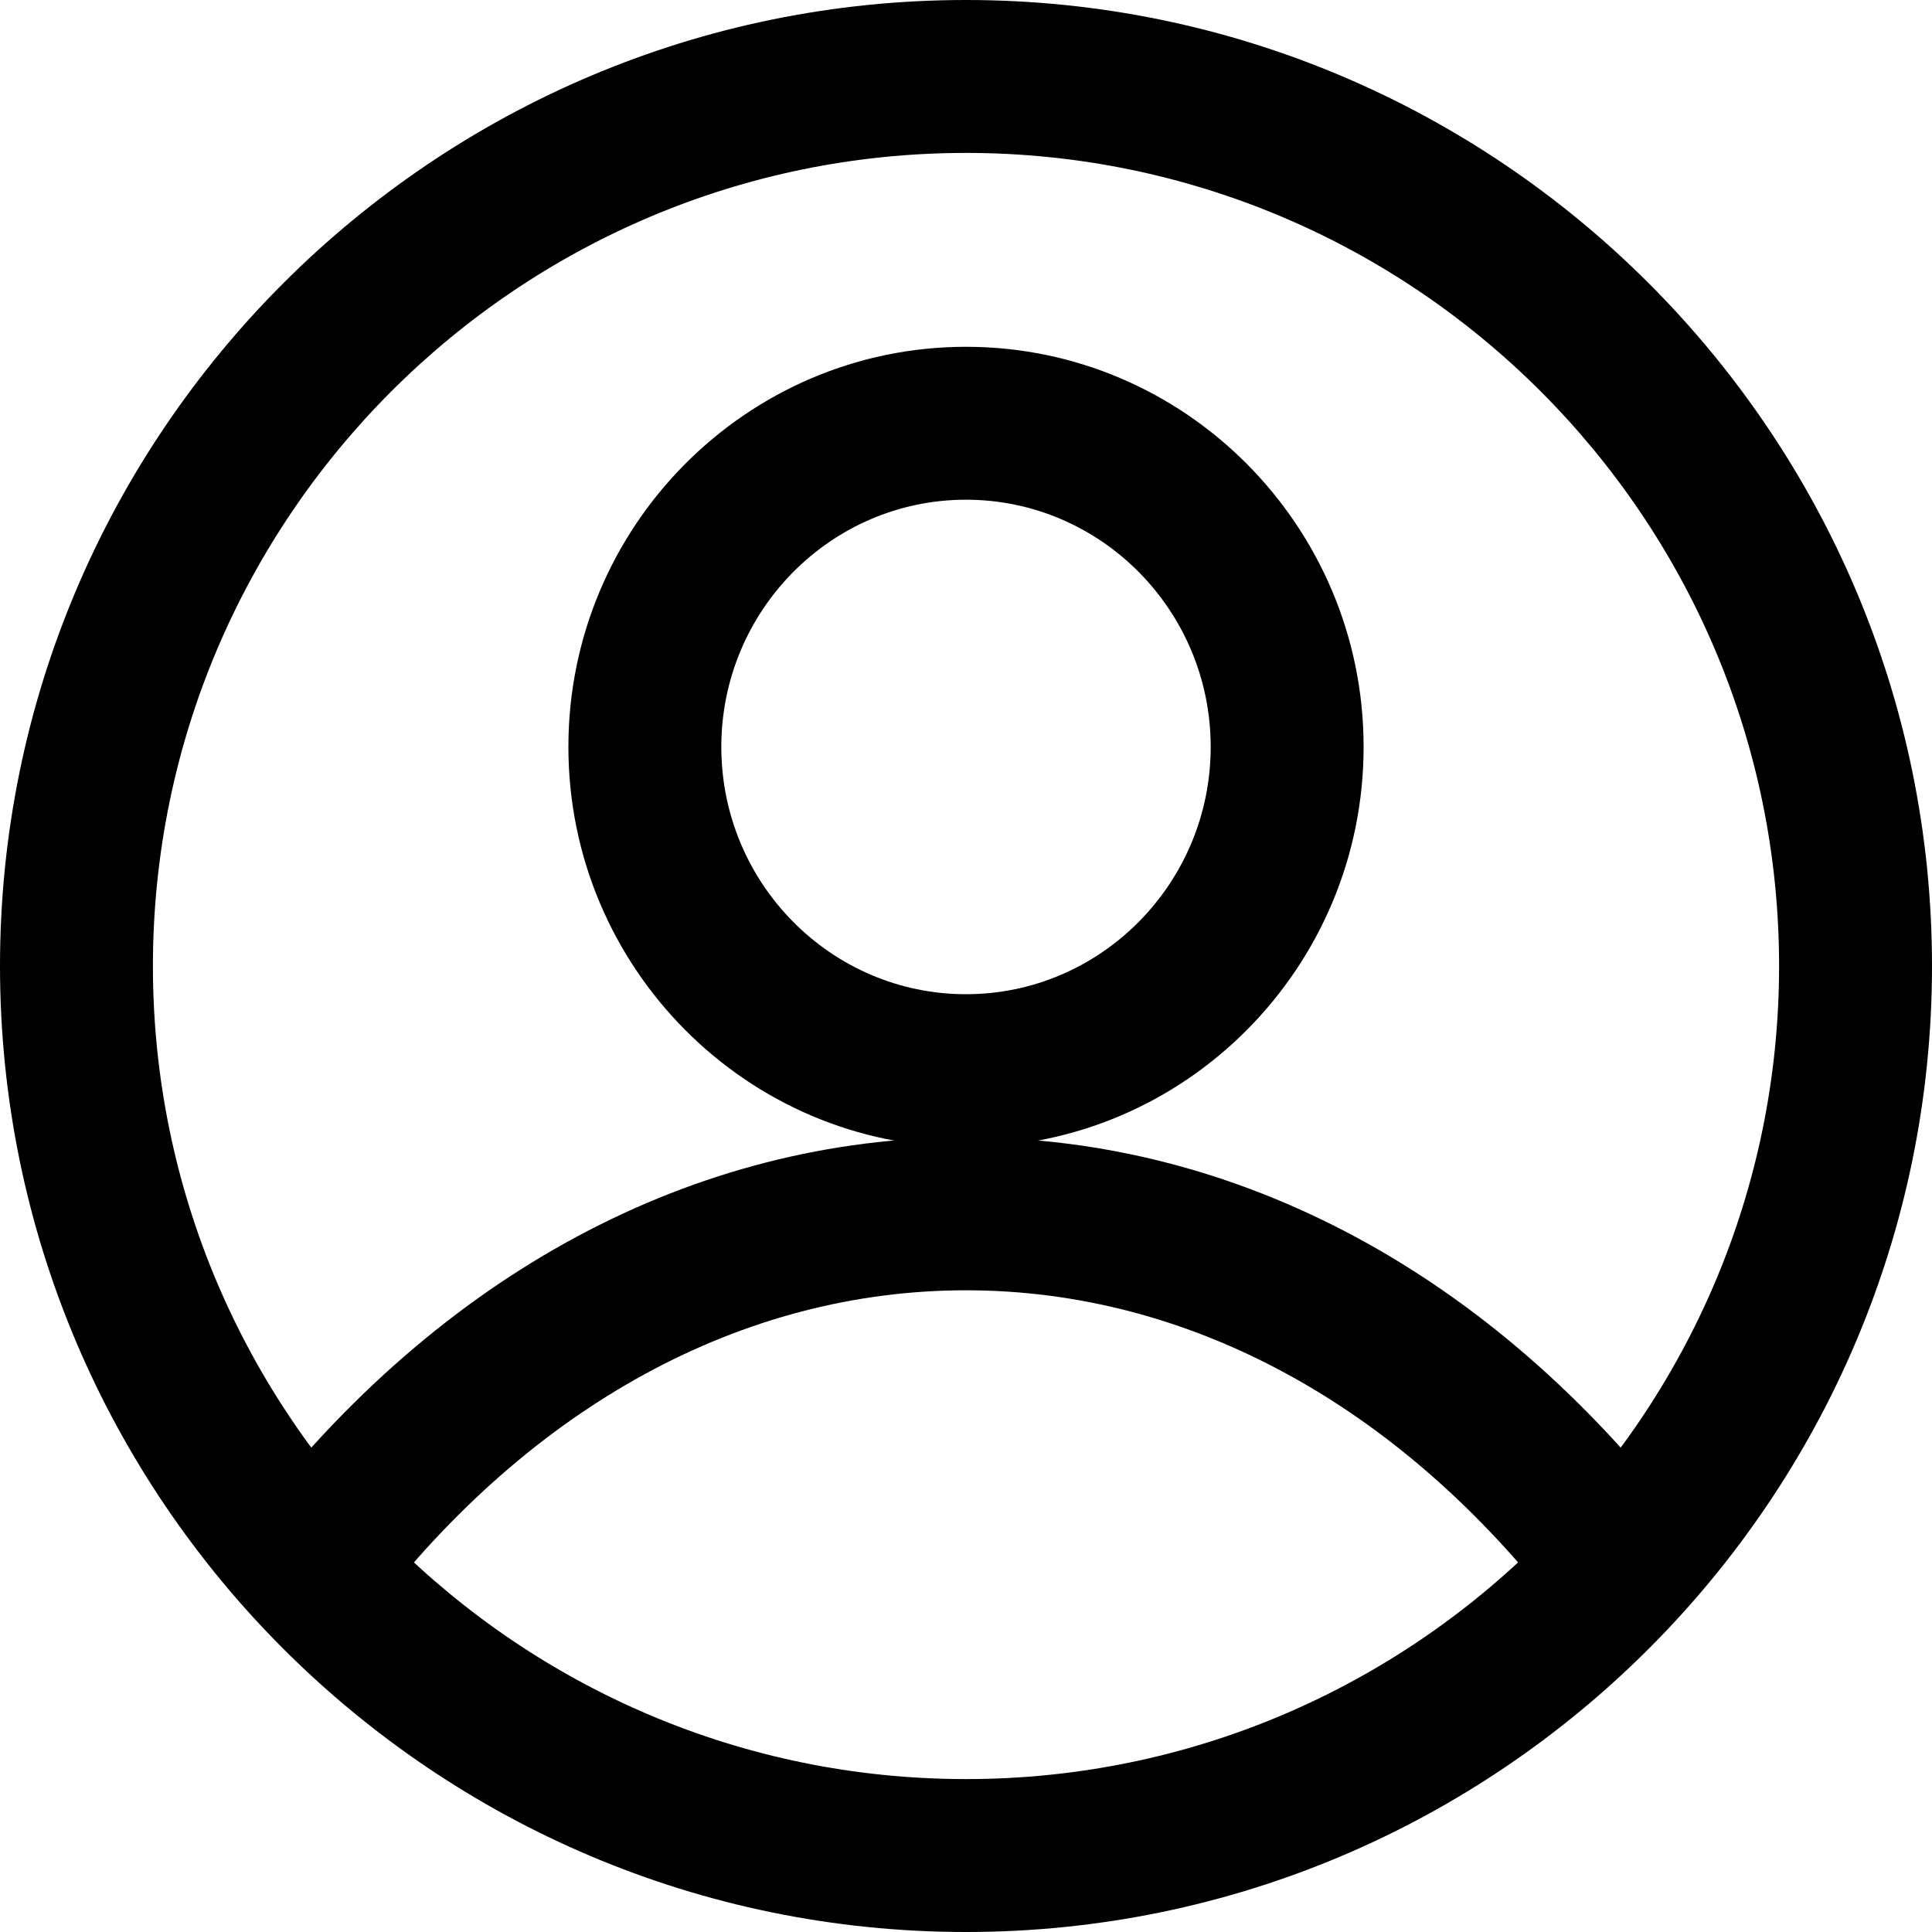 <svg width="16" height="16" viewBox="0 0 20 20" fill="none" xmlns="http://www.w3.org/2000/svg">
<path d="M10 0C4.486 0 0 4.486 0 10C0 15.514 4.486 20 10 20C15.514 20 20 15.514 20 10C20 4.486 15.514 0 10 0ZM10 18.417C5.359 18.417 1.583 14.641 1.583 10C1.583 5.359 5.359 1.583 10 1.583C14.641 1.583 18.417 5.359 18.417 10C18.417 14.641 14.641 18.417 10 18.417Z" fill="black"/>
<path d="M10 11.773C7.187 11.773 4.556 13.184 2.591 15.744L3.847 16.708C5.506 14.547 7.691 13.357 10 13.357C12.309 13.357 14.494 14.547 16.153 16.708L17.409 15.744C15.443 13.184 12.812 11.773 10 11.773Z" fill="black"/>
<path d="M10 3.59C7.73 3.59 5.884 5.448 5.884 7.732C5.884 10.016 7.73 11.875 10 11.875C12.27 11.875 14.116 10.017 14.116 7.732C14.116 5.448 12.27 3.59 10 3.59ZM10 10.292C8.603 10.292 7.467 9.144 7.467 7.732C7.467 6.321 8.603 5.173 10 5.173C11.396 5.173 12.533 6.321 12.533 7.732C12.533 9.143 11.396 10.292 10 10.292Z" fill="black"/>
</svg>
